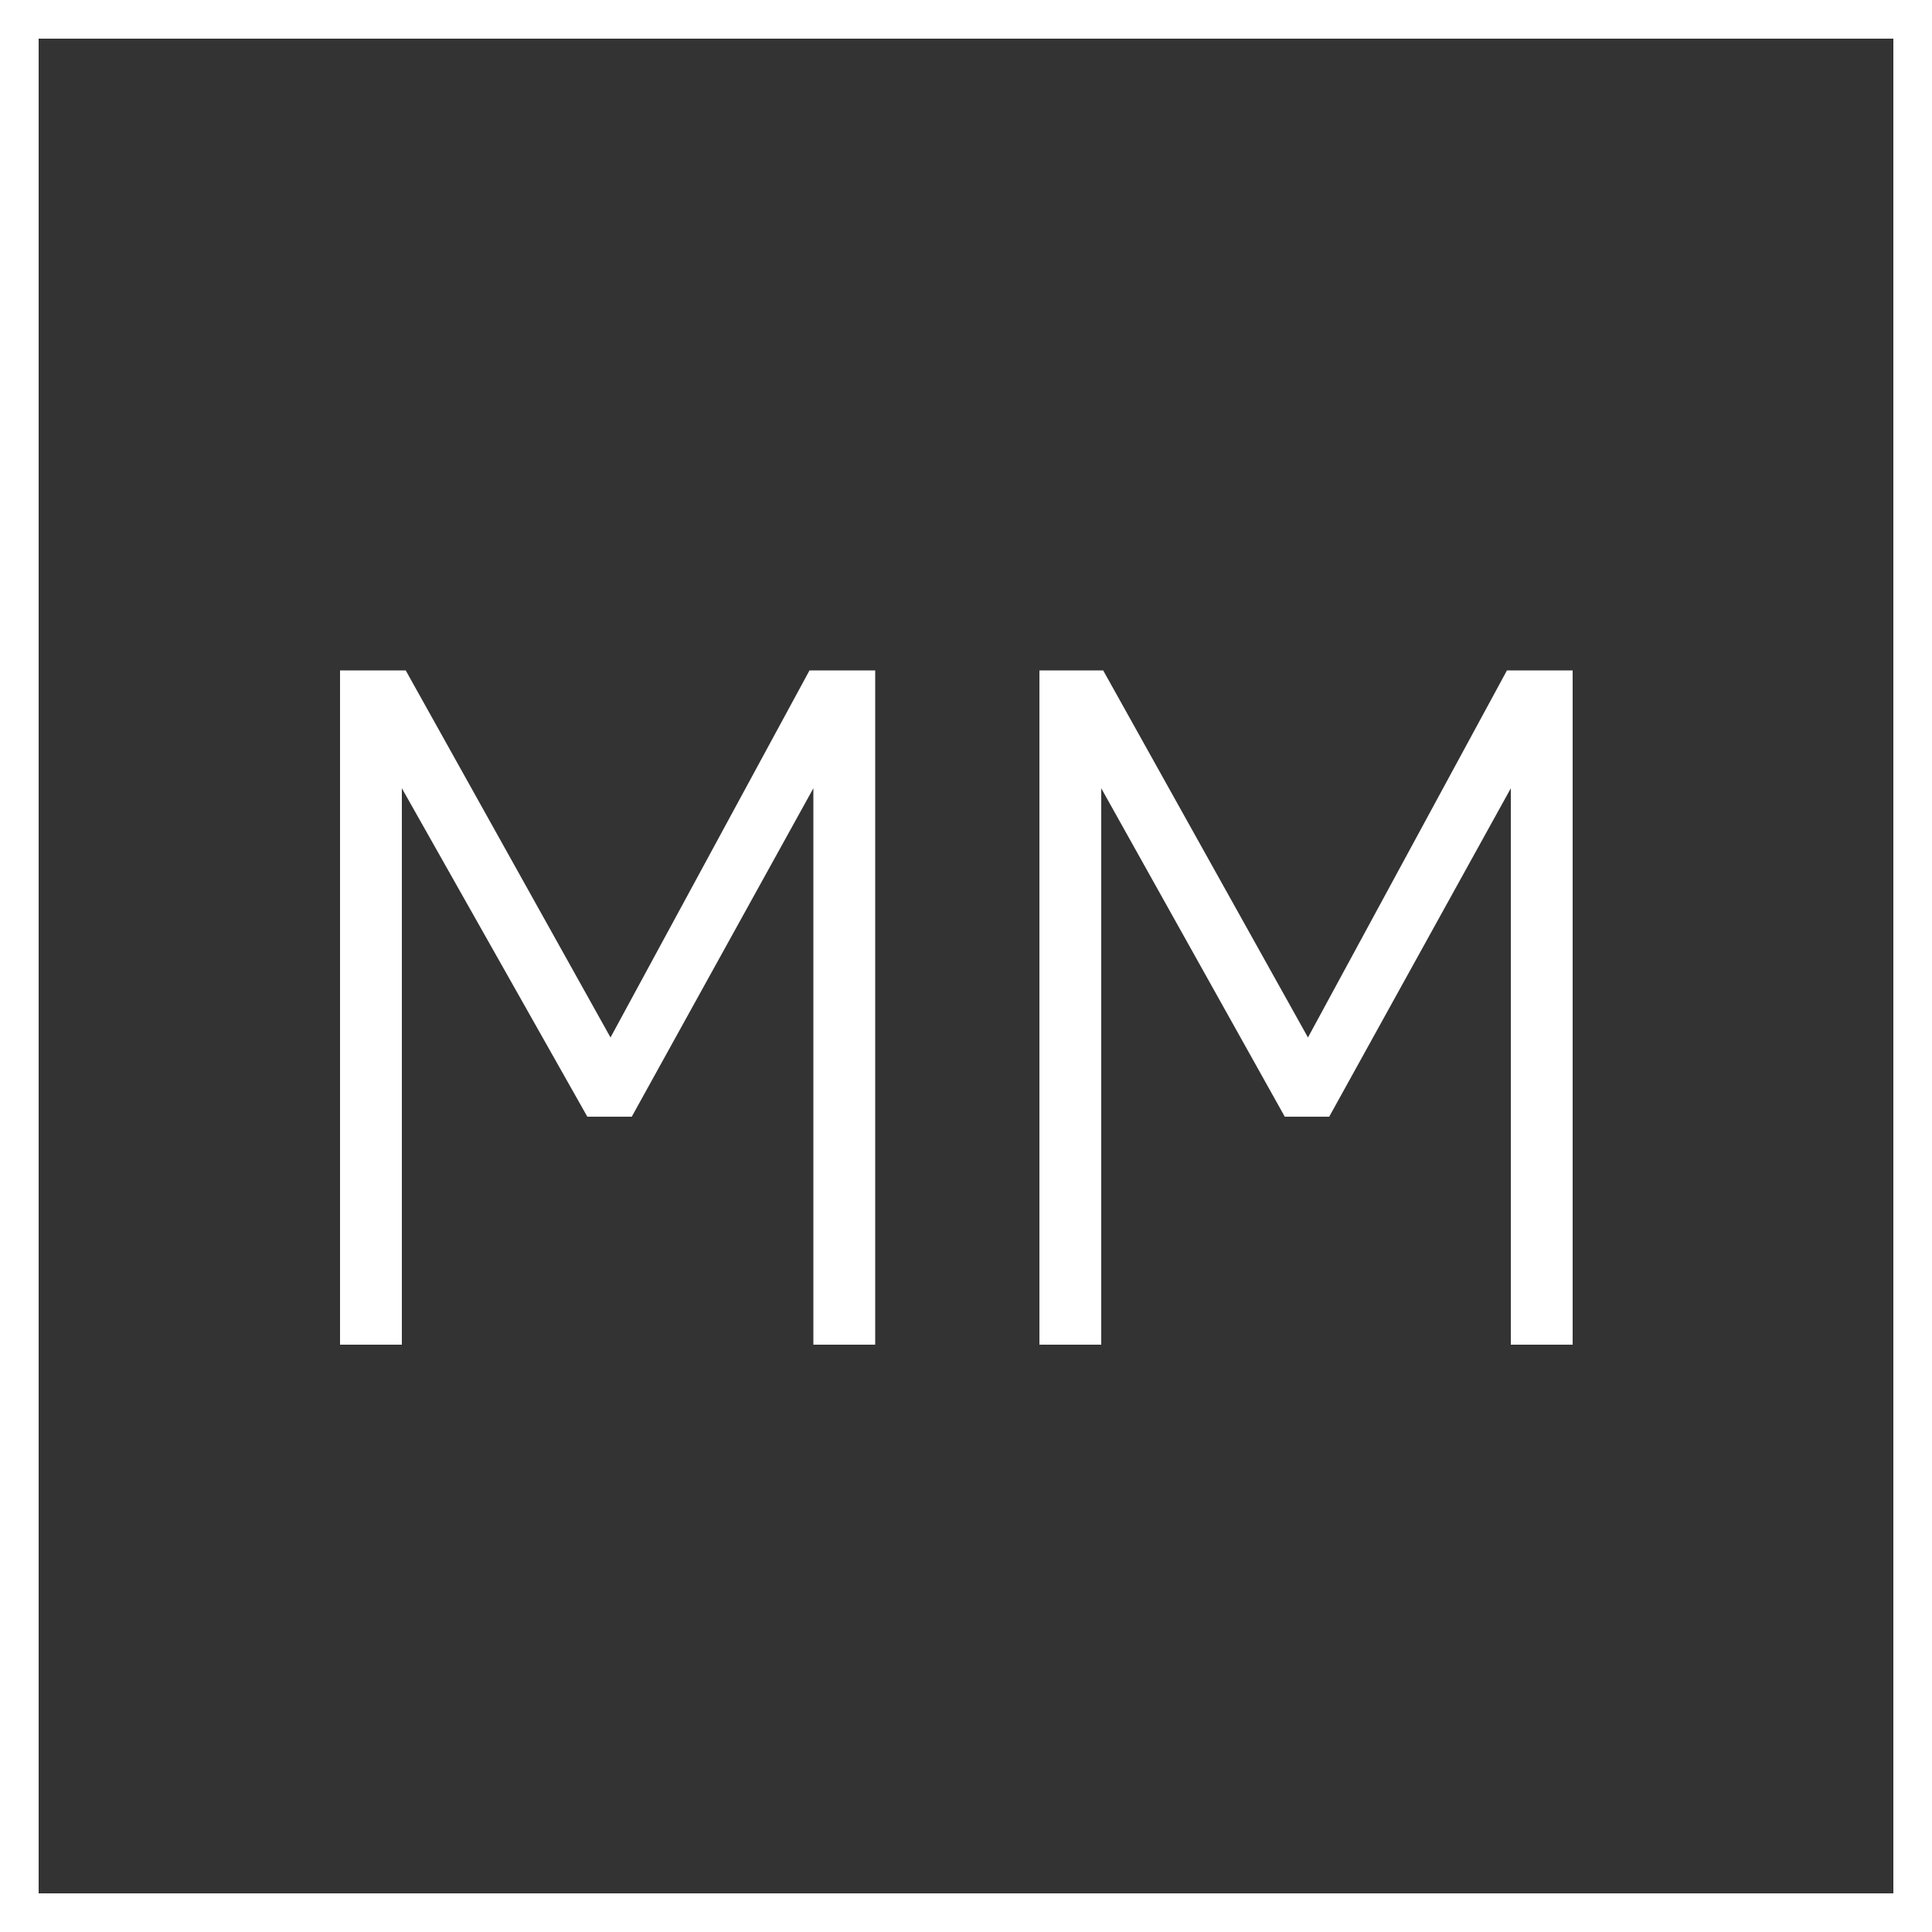 <?xml version="1.0" encoding="utf-8"?>
<!-- Generator: $$$/GeneralStr/196=Adobe Illustrator 27.6.0, SVG Export Plug-In . SVG Version: 6.00 Build 0)  -->
<!DOCTYPE svg PUBLIC "-//W3C//DTD SVG 1.1//EN" "http://www.w3.org/Graphics/SVG/1.1/DTD/svg11.dtd">
<svg version="1.1" id="Ebene_1" xmlns:x="http://ns.adobe.com/Extensibility/1.0/" xmlns:i="http://ns.adobe.com/AdobeIllustrator/10.0/" xmlns:graph="http://ns.adobe.com/Graphs/1.0/"
	 xmlns="http://www.w3.org/2000/svg" xmlns:xlink="http://www.w3.org/1999/xlink" x="0px" y="0px" viewBox="0 0 100 100"
	 style="enable-background:new 0 0 100 100;" xml:space="preserve">
<rect x="0" y="0" width="100" height="100" fill="#333333" stroke="none"/>
<style type="text/css">
	.Schlagschatten{fill:none;}
	.Abgerundete_x0020_Ecken_x0020_2_x0020_Pt_x002E_{fill:#FFFFFF;stroke:#181716;stroke-miterlimit:10;}
	.Interaktiv_x0020_X_x0020_spiegeln{fill:none;}
	.Weich_x0020_abgeflachte_x0020_Kante{fill:url(#SVGID_1_);}
	.Abenddämmerung{fill:#FFFFFF;}
	.Laub_GS{fill:#F4E41E;}
	.Pompadour_GS{fill-rule:evenodd;clip-rule:evenodd;fill:#85B1E2;}
	.st0{fill:#FFFFFF;}
</style>
<linearGradient id="SVGID_1_" gradientUnits="userSpaceOnUse" x1="0" y1="0" x2="0.707" y2="0.707">
	<stop  offset="0" style="stop-color:#E8E8EC"/>
	<stop  offset="0.181" style="stop-color:#E4E4E8"/>
	<stop  offset="0.366" style="stop-color:#D8D8DC"/>
	<stop  offset="0.553" style="stop-color:#C3C4C7"/>
	<stop  offset="0.742" style="stop-color:#A7A9AA"/>
	<stop  offset="0.93" style="stop-color:#838586"/>
	<stop  offset="1" style="stop-color:#737676"/>
</linearGradient>
<g>
	<path class="st0" d="M98,2v96H2V2H98 M100,0H0v100h100V0L100,0z"/>
</g>
<g>
	<path class="st0" d="M20.8,40.8v28.8h-3.2V34.7h3.4l10.6,19l10.3-19h3.4v34.9h-3.2V40.8l-9.4,17h-2.3L20.8,40.8z"/>
	<path class="st0" d="M57,40.8v28.8h-3.2V34.7h3.3l10.6,19l10.3-19h3.4v34.9h-3.2V40.8l-9.4,17h-2.3L57,40.8z"/>
</g>
</svg>
